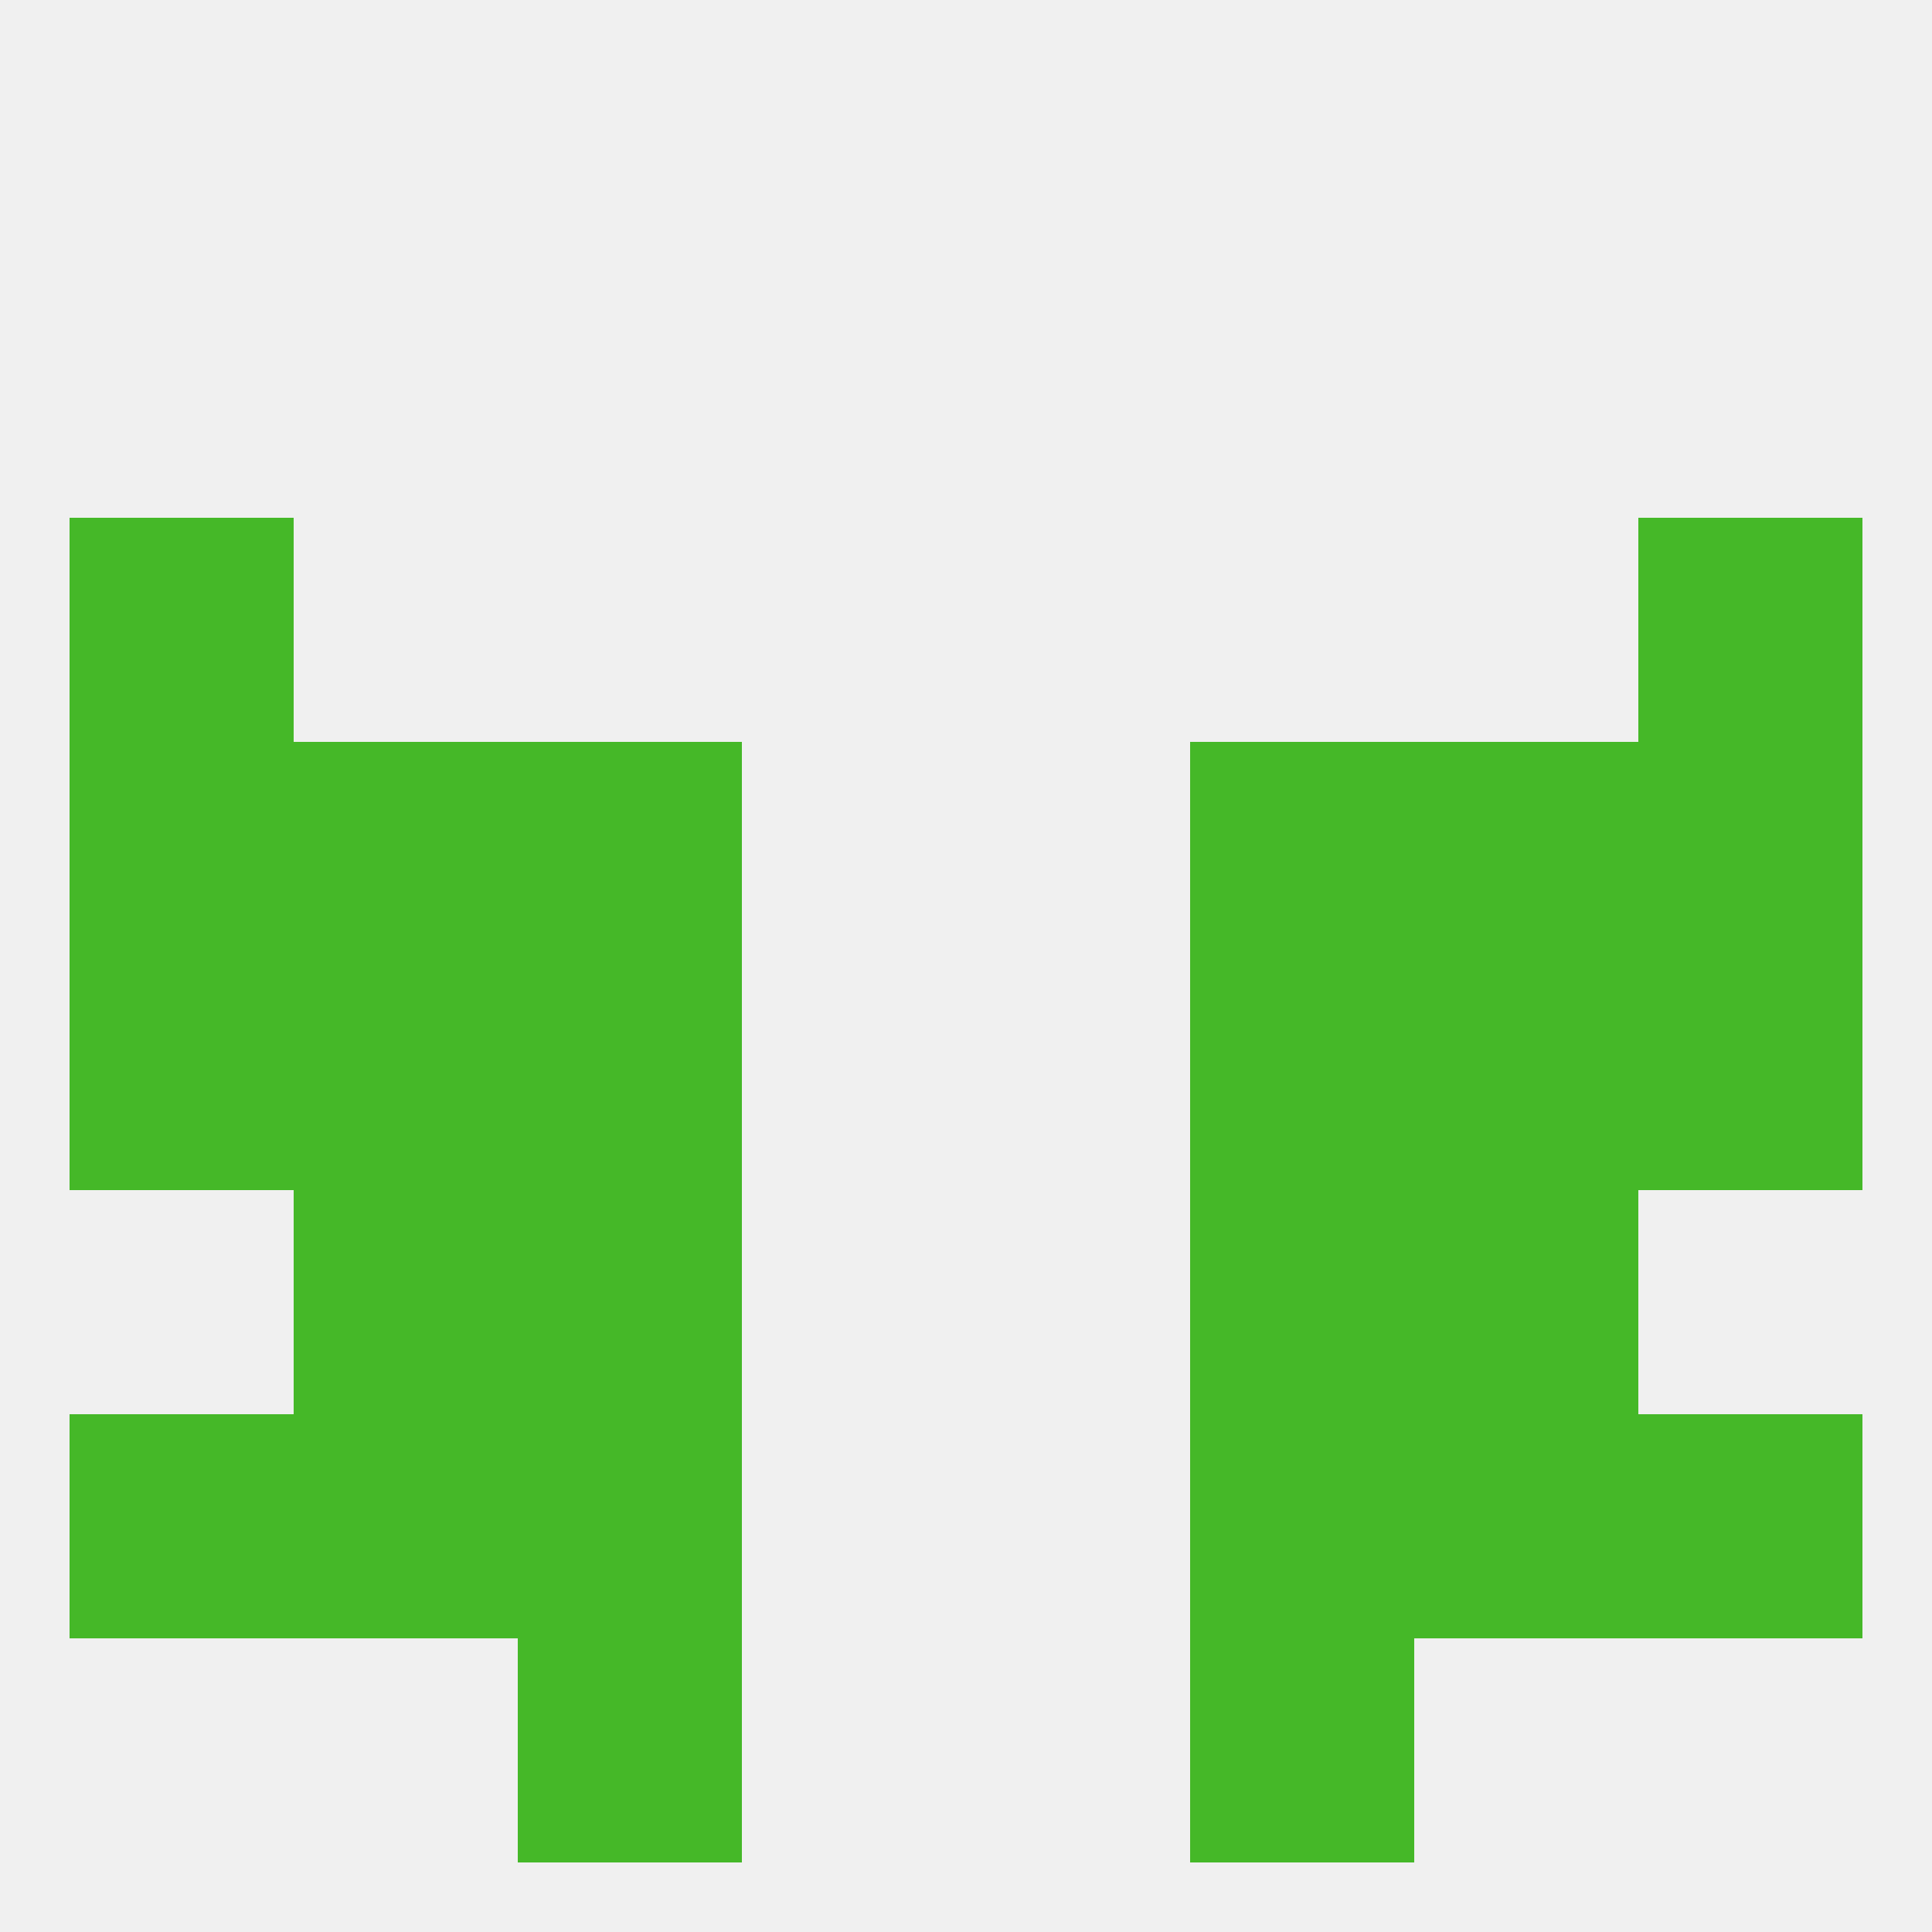 
<!--   <?xml version="1.0"?> -->
<svg version="1.1" baseprofile="full" xmlns="http://www.w3.org/2000/svg" xmlns:xlink="http://www.w3.org/1999/xlink" xmlns:ev="http://www.w3.org/2001/xml-events" width="250" height="250" viewBox="0 0 250 250" >
	<rect width="100%" height="100%" fill="rgba(240,240,240,255)"/>

	<rect x="67" y="212" width="29" height="29" fill="rgba(69,184,40,255)"/>
	<rect x="154" y="212" width="29" height="29" fill="rgba(69,184,40,255)"/>
	<rect x="212" y="96" width="29" height="29" fill="rgba(69,184,40,255)"/>
	<rect x="67" y="96" width="29" height="29" fill="rgba(69,184,40,255)"/>
	<rect x="154" y="96" width="29" height="29" fill="rgba(69,184,40,255)"/>
	<rect x="38" y="96" width="29" height="29" fill="rgba(69,184,40,255)"/>
	<rect x="183" y="96" width="29" height="29" fill="rgba(69,184,40,255)"/>
	<rect x="9" y="96" width="29" height="29" fill="rgba(69,184,40,255)"/>
	<rect x="9" y="67" width="29" height="29" fill="rgba(69,184,40,255)"/>
	<rect x="212" y="67" width="29" height="29" fill="rgba(69,184,40,255)"/>
	<rect x="9" y="125" width="29" height="29" fill="rgba(69,184,40,255)"/>
	<rect x="212" y="125" width="29" height="29" fill="rgba(69,184,40,255)"/>
	<rect x="38" y="125" width="29" height="29" fill="rgba(69,184,40,255)"/>
	<rect x="183" y="125" width="29" height="29" fill="rgba(69,184,40,255)"/>
	<rect x="67" y="125" width="29" height="29" fill="rgba(69,184,40,255)"/>
	<rect x="154" y="125" width="29" height="29" fill="rgba(69,184,40,255)"/>
	<rect x="38" y="154" width="29" height="29" fill="rgba(69,184,40,255)"/>
	<rect x="183" y="154" width="29" height="29" fill="rgba(69,184,40,255)"/>
	<rect x="67" y="154" width="29" height="29" fill="rgba(69,184,40,255)"/>
	<rect x="154" y="154" width="29" height="29" fill="rgba(69,184,40,255)"/>
	<rect x="38" y="183" width="29" height="29" fill="rgba(69,184,40,255)"/>
	<rect x="183" y="183" width="29" height="29" fill="rgba(69,184,40,255)"/>
	<rect x="9" y="183" width="29" height="29" fill="rgba(69,184,40,255)"/>
	<rect x="212" y="183" width="29" height="29" fill="rgba(69,184,40,255)"/>
	<rect x="67" y="183" width="29" height="29" fill="rgba(69,184,40,255)"/>
	<rect x="154" y="183" width="29" height="29" fill="rgba(69,184,40,255)"/>
</svg>